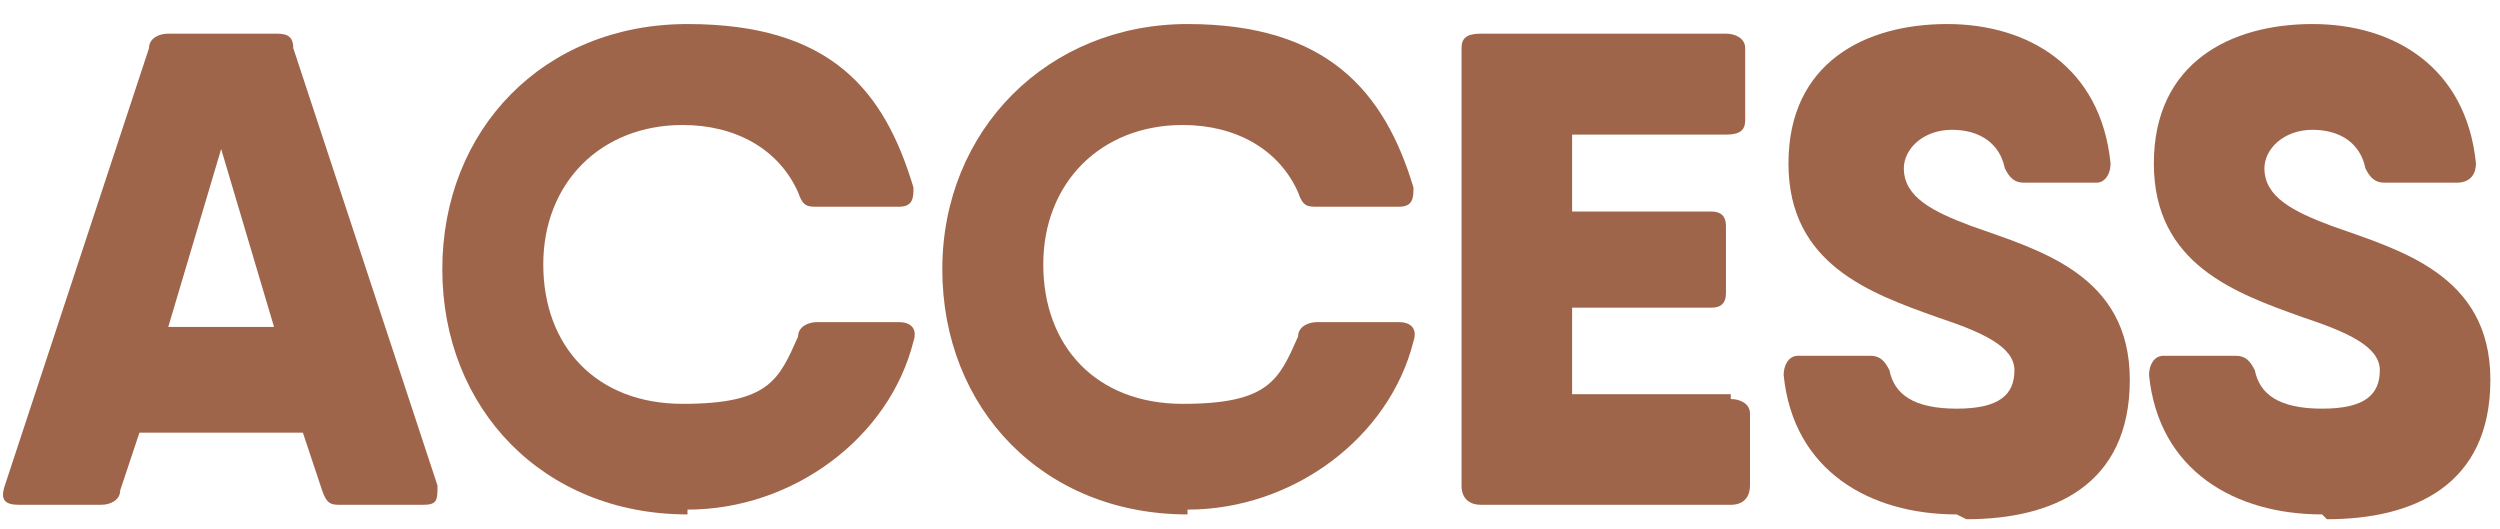 <?xml version="1.0" encoding="UTF-8"?>
<svg id="_レイヤー_1" data-name="レイヤー_1" xmlns="http://www.w3.org/2000/svg" version="1.1" viewBox="0 0 52 11">
  <!-- Generator: Adobe Illustrator 29.4.0, SVG Export Plug-In . SVG Version: 2.1.0 Build 152)  -->
  <defs>
    <style>
      .st0 {
        fill: #9f654b;
      }
    </style>
  </defs>
  <path class="st0" d="M48.3,10.7c-1.8,0-3.4-.9-3.6-2.9,0-.2.1-.4.3-.4h1.5c.2,0,.3.1.4.3.1.5.5.8,1.4.8s1.2-.3,1.2-.8-.7-.8-1.6-1.1c-1.4-.5-3.1-1.1-3.1-3.2s1.6-2.9,3.3-2.9,3.2.9,3.4,2.9c0,.2-.1.4-.4.4h-1.5c-.2,0-.3-.1-.4-.3-.1-.5-.5-.8-1.1-.8s-1,.4-1,.8c0,.6.6.9,1.4,1.2,1.4.5,3.3,1,3.3,3.2s-1.6,2.9-3.4,2.9Z"/>
  <path class="st0" d="M40.7,10.7c-1.8,0-3.4-.9-3.6-2.9,0-.2.1-.4.3-.4h1.5c.2,0,.3.1.4.3.1.5.5.8,1.4.8s1.2-.3,1.2-.8-.7-.8-1.6-1.1c-1.4-.5-3.1-1.1-3.1-3.2s1.6-2.9,3.3-2.9,3.2.9,3.4,2.9c0,.2-.1.4-.3.4h-1.5c-.2,0-.3-.1-.4-.3-.1-.5-.5-.8-1.1-.8s-1,.4-1,.8c0,.6.6.9,1.4,1.2,1.4.5,3.3,1,3.3,3.2s-1.6,2.9-3.4,2.9Z"/>
  <path class="st0" d="M36,8.3c.2,0,.4.1.4.3v1.5c0,.2-.1.4-.4.4h-5.2c-.2,0-.4-.1-.4-.4V1c0-.2.1-.3.4-.3h5.1c.2,0,.4.1.4.3v1.5c0,.2-.1.3-.4.3h-3.2v1.6h2.9c.2,0,.3.1.3.3v1.4c0,.2-.1.3-.3.3h-2.9v1.8h3.3Z"/>
  <path class="st0" d="M24.7,10.7c-3,0-5.1-2.2-5.1-5.1S21.8.5,24.7.5s4.1,1.4,4.7,3.4c0,.2,0,.4-.3.4h-1.7c-.2,0-.3,0-.4-.3-.4-.9-1.3-1.4-2.4-1.4-1.7,0-2.9,1.2-2.9,2.9s1.1,2.9,2.9,2.9,2-.5,2.4-1.4c0-.2.2-.3.4-.3h1.7c.2,0,.4.1.3.4-.5,2-2.5,3.5-4.7,3.5Z"/>
  <path class="st0" d="M14.3,10.7c-3,0-5.1-2.2-5.1-5.1S11.3.5,14.3.5s4.1,1.4,4.7,3.4c0,.2,0,.4-.3.4h-1.7c-.2,0-.3,0-.4-.3-.4-.9-1.3-1.4-2.4-1.4-1.7,0-2.9,1.2-2.9,2.9s1.1,2.9,2.9,2.9,2-.5,2.4-1.4c0-.2.2-.3.4-.3h1.7c.2,0,.4.1.3.4-.5,2-2.5,3.5-4.7,3.5Z"/>
  <path class="st0" d="M9.1,10.1c0,.3,0,.4-.3.4h-1.7c-.2,0-.3,0-.4-.3l-.4-1.2h-3.4l-.4,1.2c0,.2-.2.3-.4.3H.4c-.3,0-.4-.1-.3-.4L3.1,1c0-.2.2-.3.4-.3h2.2c.2,0,.4,0,.4.3l3,9.1ZM3.5,6.8h2.2l-1.1-3.7-1.1,3.7Z"/>
</svg>